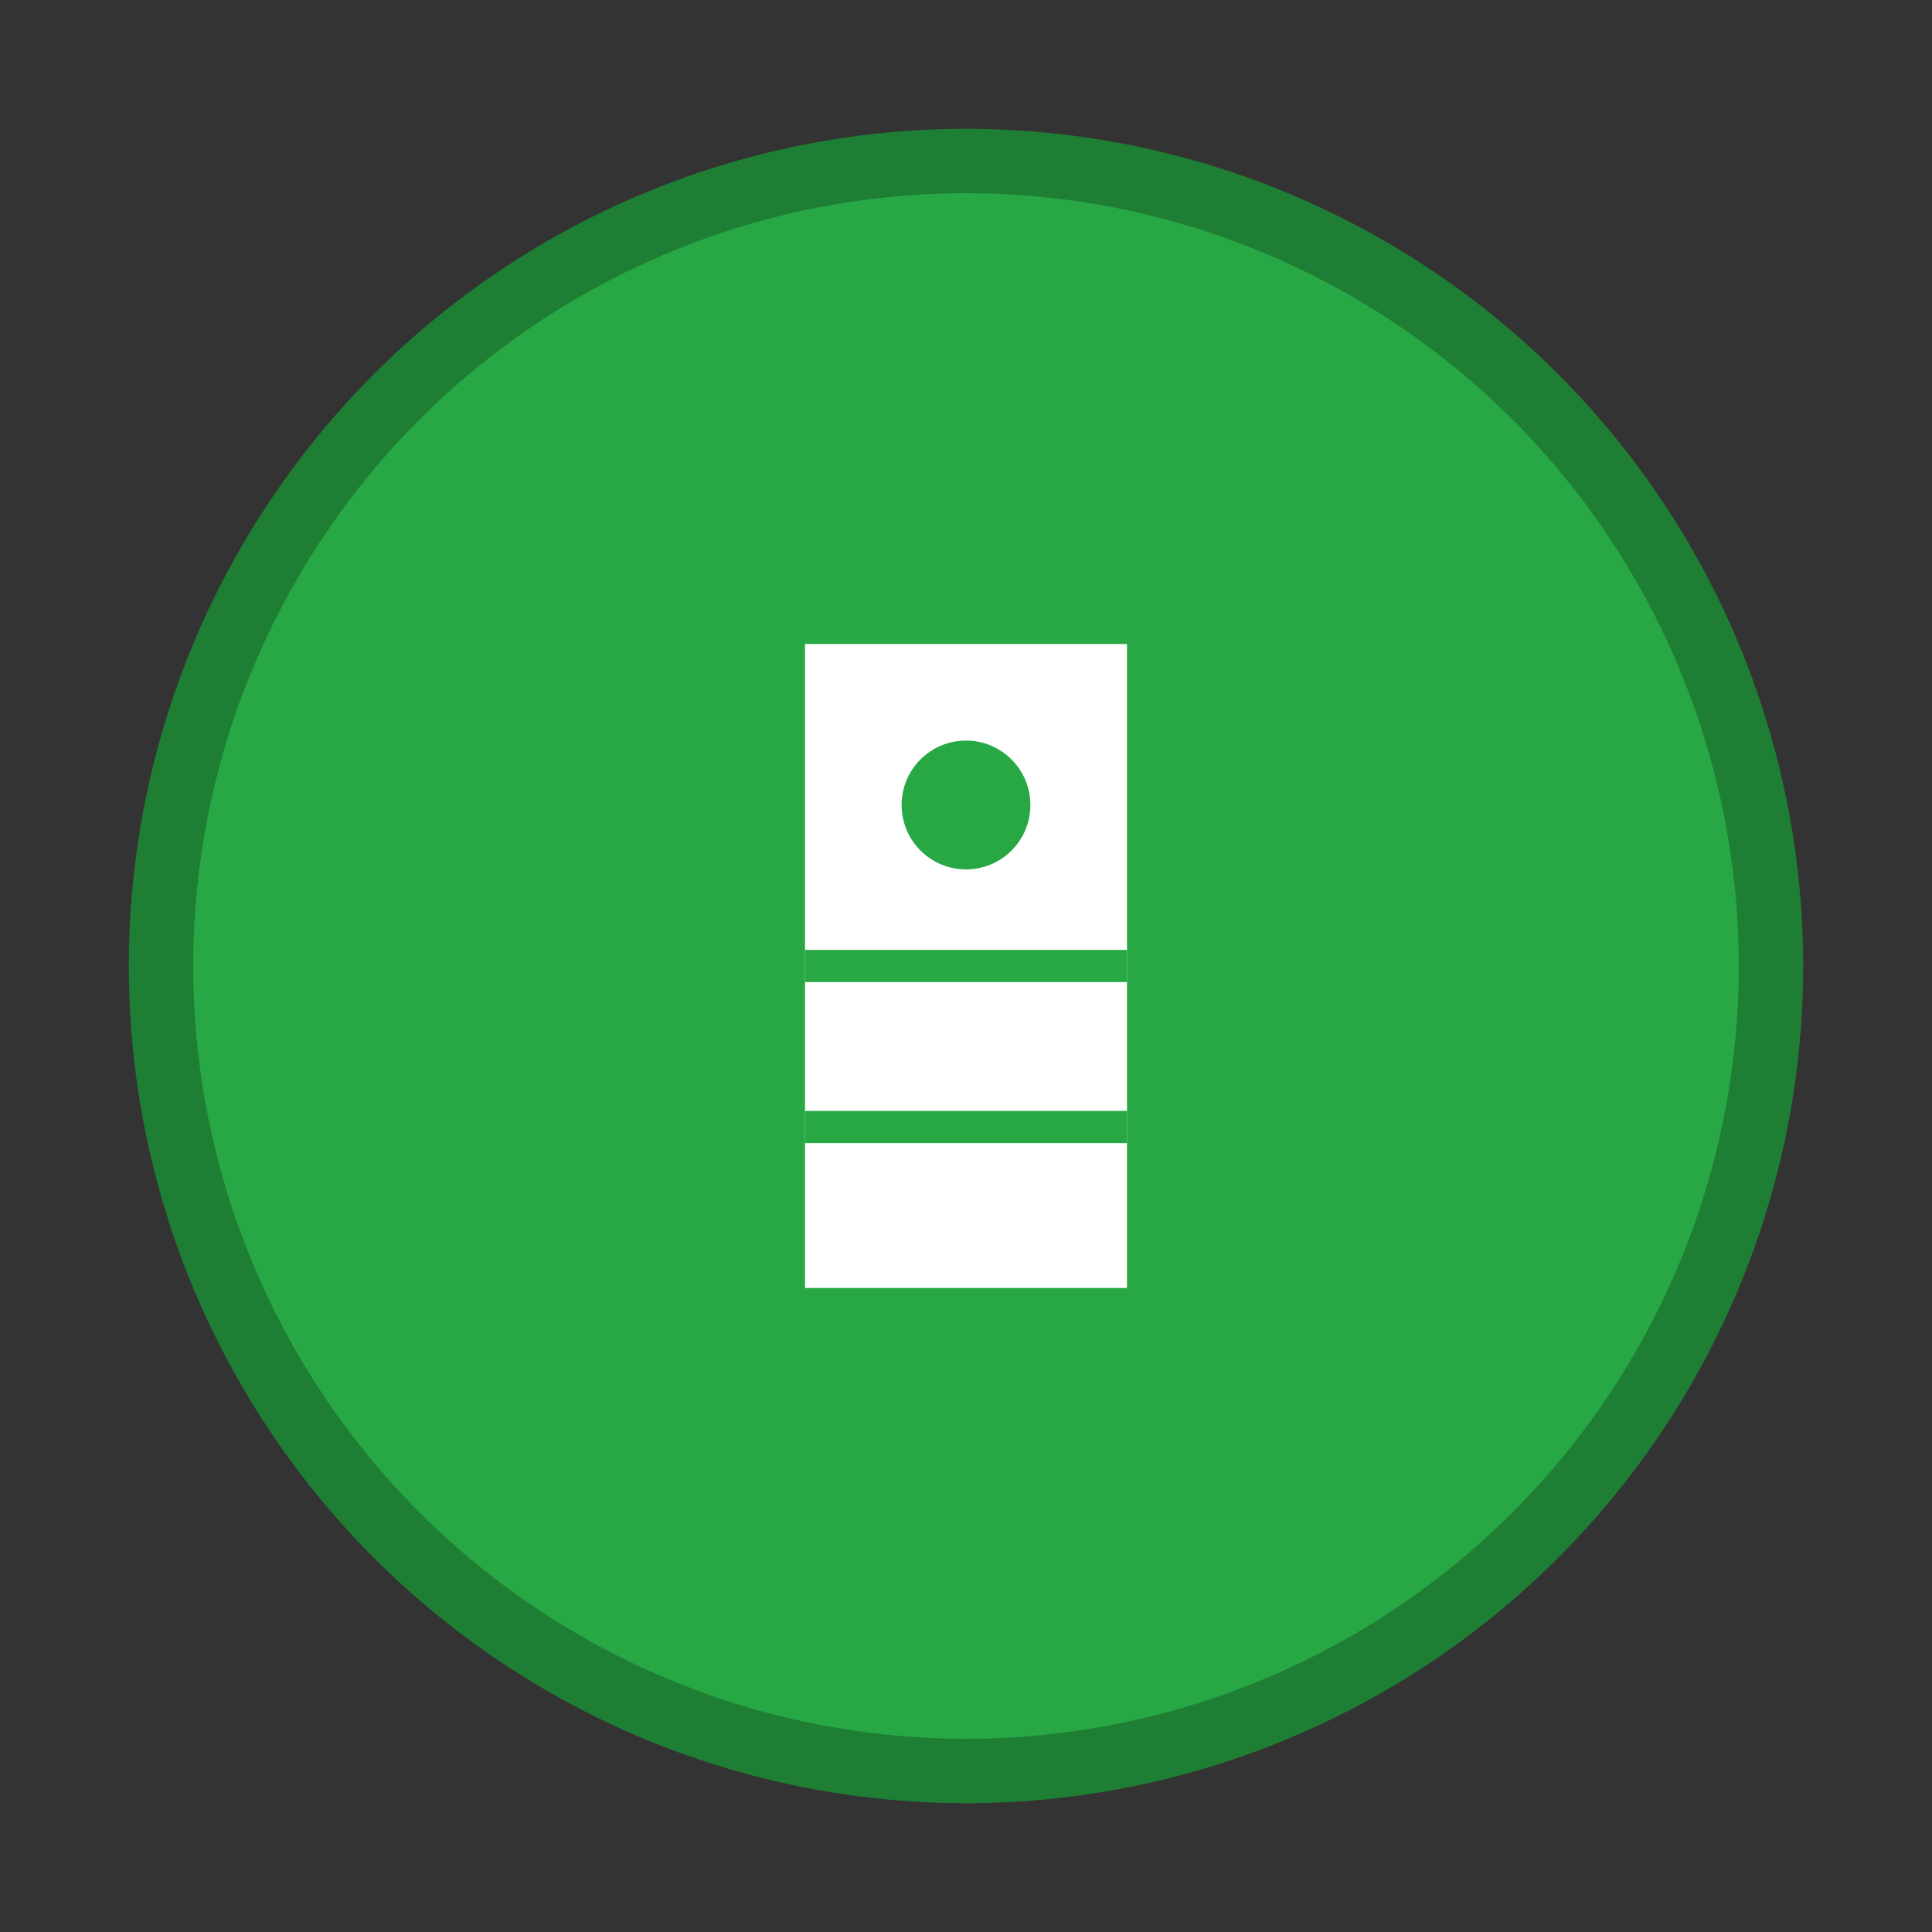 <svg width="60" height="60" viewBox="0 0 60 60" xmlns="http://www.w3.org/2000/svg">
  <rect x="0" y="0" width="60" height="60" fill="#333333" stroke="none"/>
  <circle cx="30" cy="30" r="25" fill="#28A745" stroke="#1E7E34" stroke-width="2"/>
  <path d="M25,20 L35,20 L35,40 L25,40 Z" fill="#FFF"/>
  <circle cx="30" cy="25" r="2" fill="#28A745"/>
  <path d="M25,30 L35,30 M25,35 L35,35" fill="none" stroke="#28A745" stroke-width="1"/>
  <path d="M35,20 L40,15 L40,25" fill="none" stroke="#28A745" stroke-width="2"/>
</svg>
